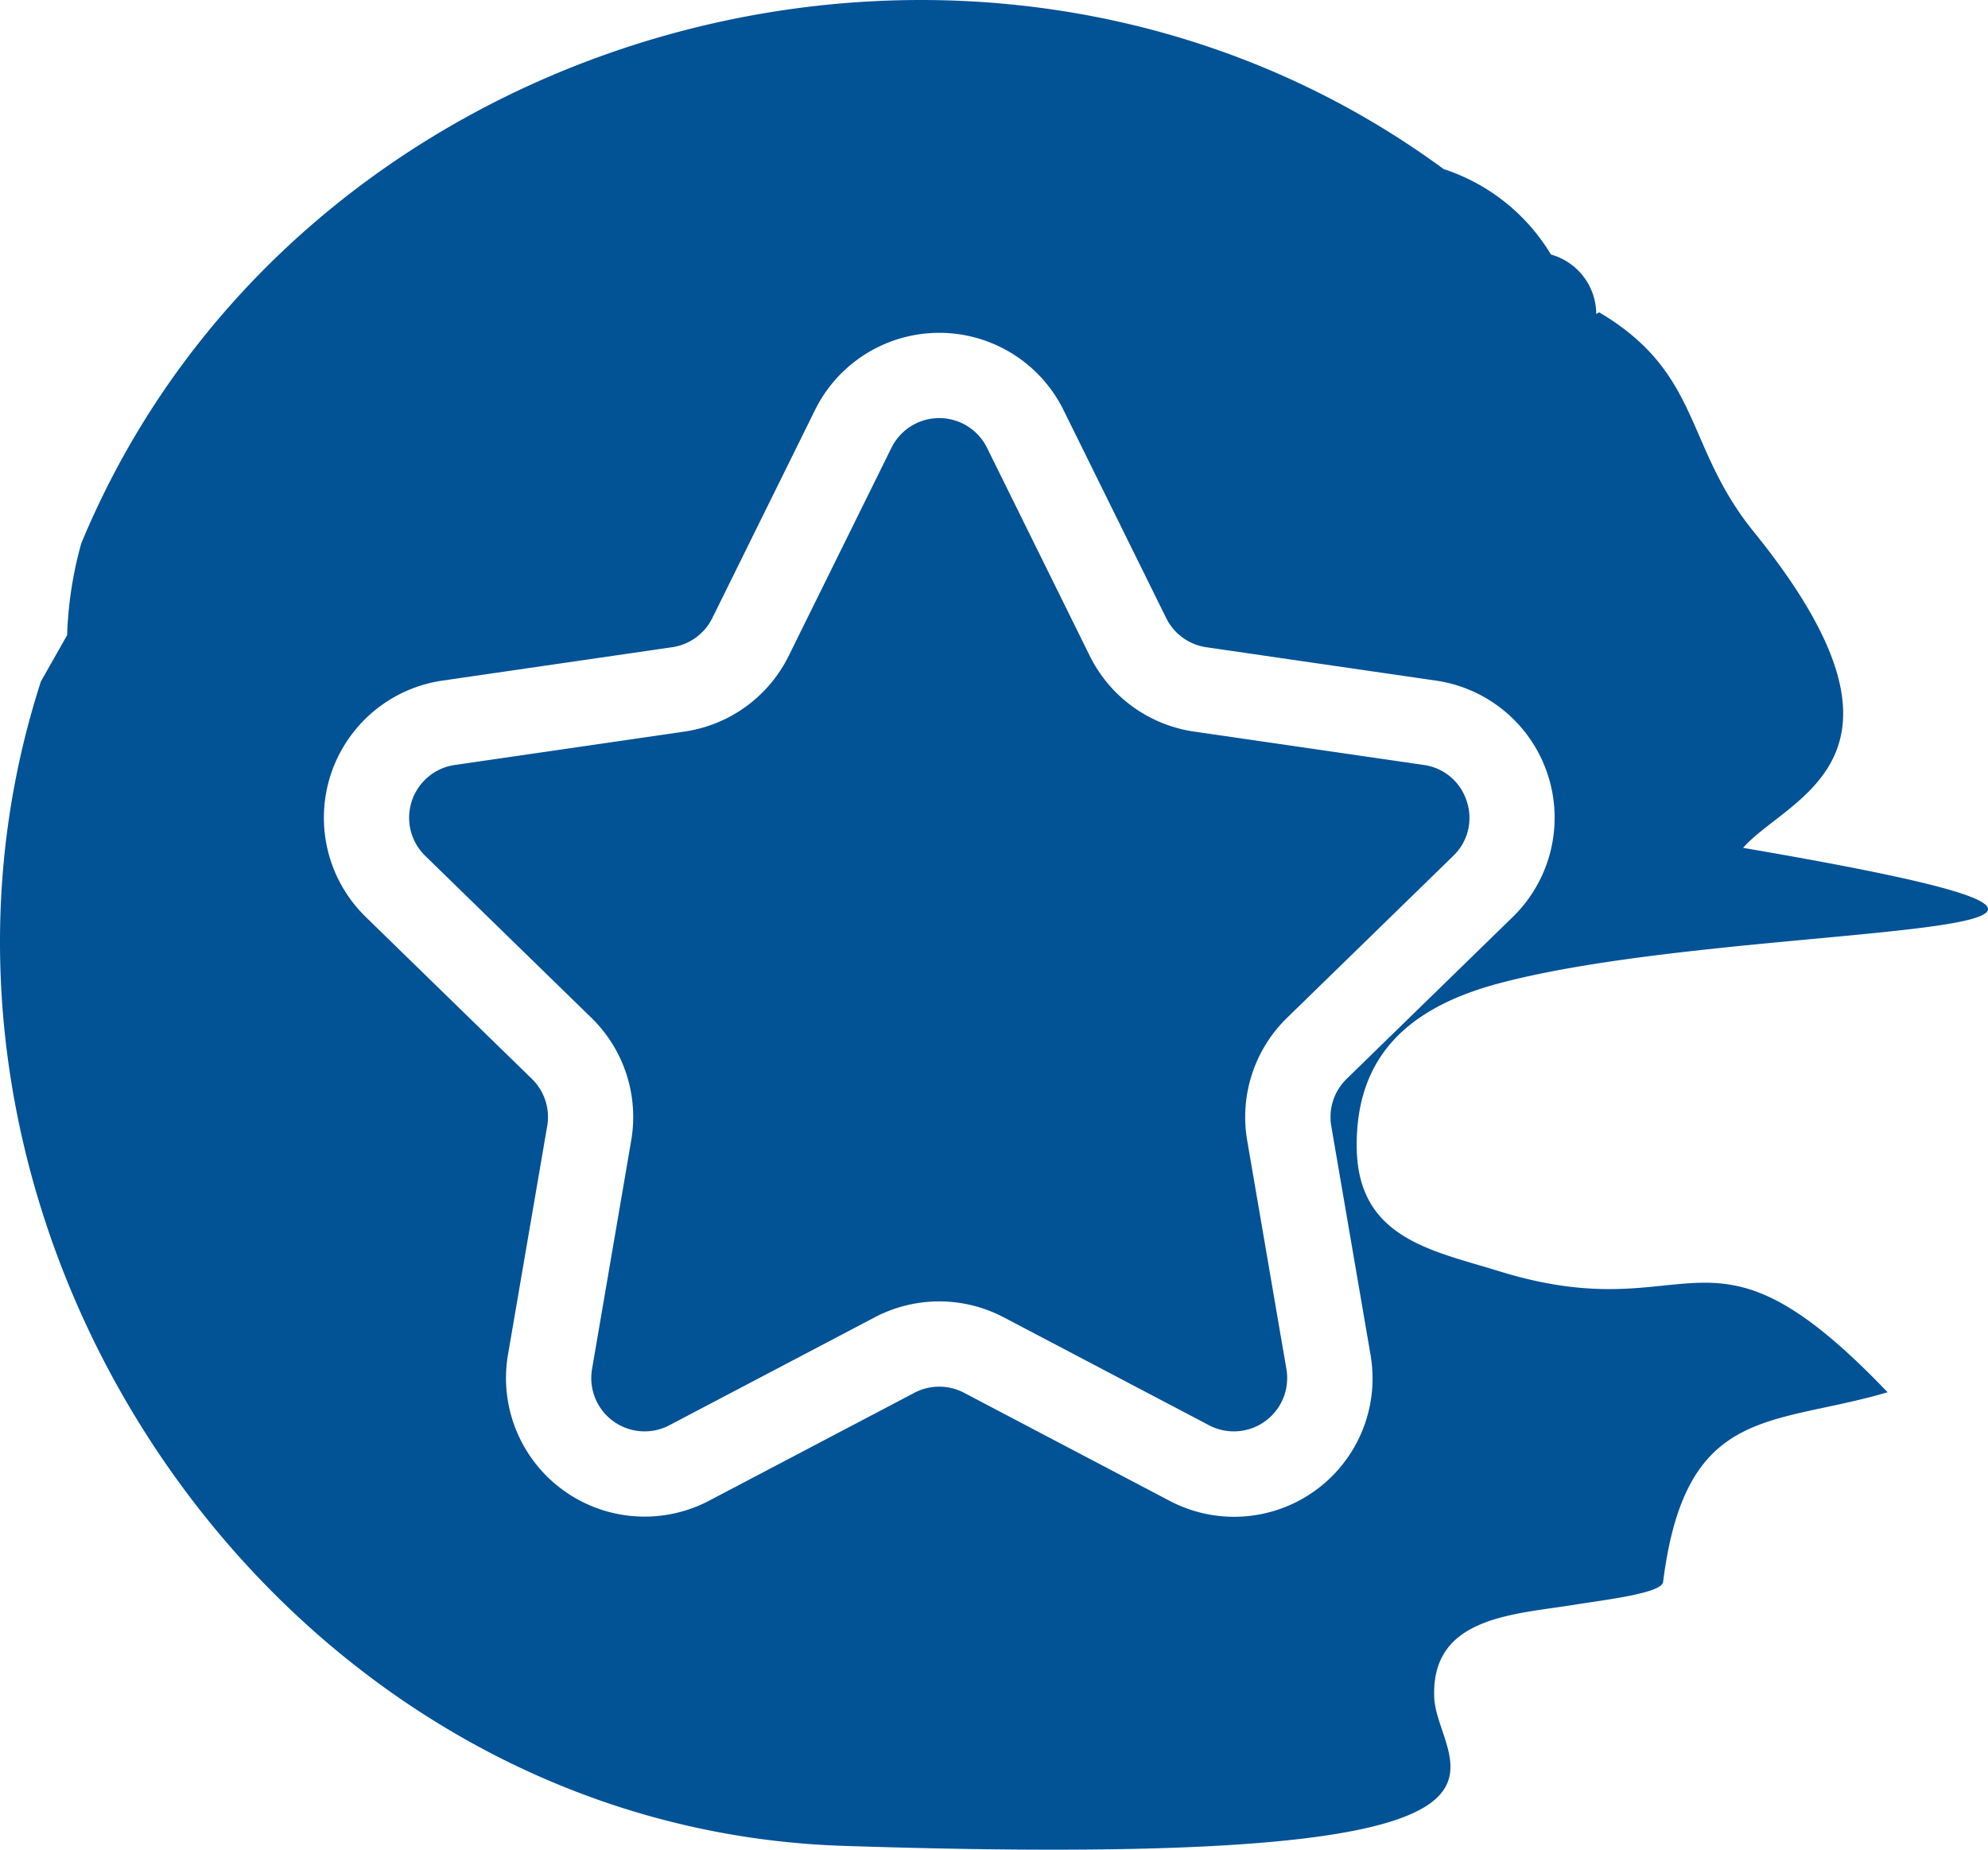 <svg xmlns="http://www.w3.org/2000/svg" viewBox="0 0 83.037 77.278"><g id="e7dba8a4-b98b-4915-9c4f-2cf19cfa100b" data-name="Layer 2"><g id="f8f9663f-dfe8-44af-b799-906781a953cf" data-name="Layer 2"><path d="M61.263,33.475a2.186,2.186,0,0,0-1.798-1.516l-9.59-1.394a5.787,5.787,0,0,1-4.358-3.167l-4.29-8.69a2.226,2.226,0,0,0-3.992,0l-4.29,8.69a5.785,5.785,0,0,1-4.358,3.167l-9.59,1.394A2.227,2.227,0,0,0,17.762,35.758l6.939,6.764a5.786,5.786,0,0,1,1.664,5.125L24.729,57.197a2.227,2.227,0,0,0,3.231,2.348l8.576-4.509a5.79,5.79,0,0,1,5.388-0l8.578,4.51a2.227,2.227,0,0,0,3.23-2.348l-1.638-9.551a5.787,5.787,0,0,1,1.665-5.124L60.7,35.758A2.185,2.185,0,0,0,61.263,33.475Z" fill="#025296"/><path d="M62.642,41.075c10.44-2.769,33.826-1.602,10.165-5.653,1.884-2.15,8.132-3.718.436-13.217-2.899-3.578-2.147-6.61-6.447-9.157l-.122.07a2.59,2.59,0,0,0-1.892-2.484,8.198,8.198,0,0,0-4.483-3.571C41.135-7.015,12.445.85,3.393,22.706a16.136,16.136,0,0,0-.589,3.831q-.546.963-1.093,1.928v-.001C-5.586,51.004,11.373,76.332,35.204,77.117,66.752,78.155,60.022,73.946,59.906,70.907c-.128-3.366,3.287-3.448,5.893-3.868,1.291-.208,3.608-.477,3.667-.945.934-7.417,4.518-6.495,9.377-7.927-7.655-8.011-7.953-2.498-16.229-5.058-2.814-.871-5.9-1.373-5.945-5.167C56.622,44.001,58.983,42.046,62.642,41.075Zm-7.036,5.969,1.639,9.552a5.782,5.782,0,0,1-8.399,6.103l-8.578-4.51a2.227,2.227,0,0,0-2.073 0L29.618,62.698a5.79,5.79,0,0,1-8.4-6.103l1.638-9.55a2.224,2.224,0,0,0-.64-1.972l-6.939-6.764a5.789,5.789,0,0,1,3.209-9.875l9.59-1.394a2.226,2.226,0,0,0,1.677-1.218L34.041,17.133a5.788,5.788,0,0,1,10.382,0l4.288,8.69a2.226,2.226,0,0,0,1.677,1.218l9.59,1.394a5.789,5.789,0,0,1,3.209,9.875l-6.939,6.764A2.225,2.225,0,0,0,55.606,47.044Z" fill="#025296"/></g></g></svg>